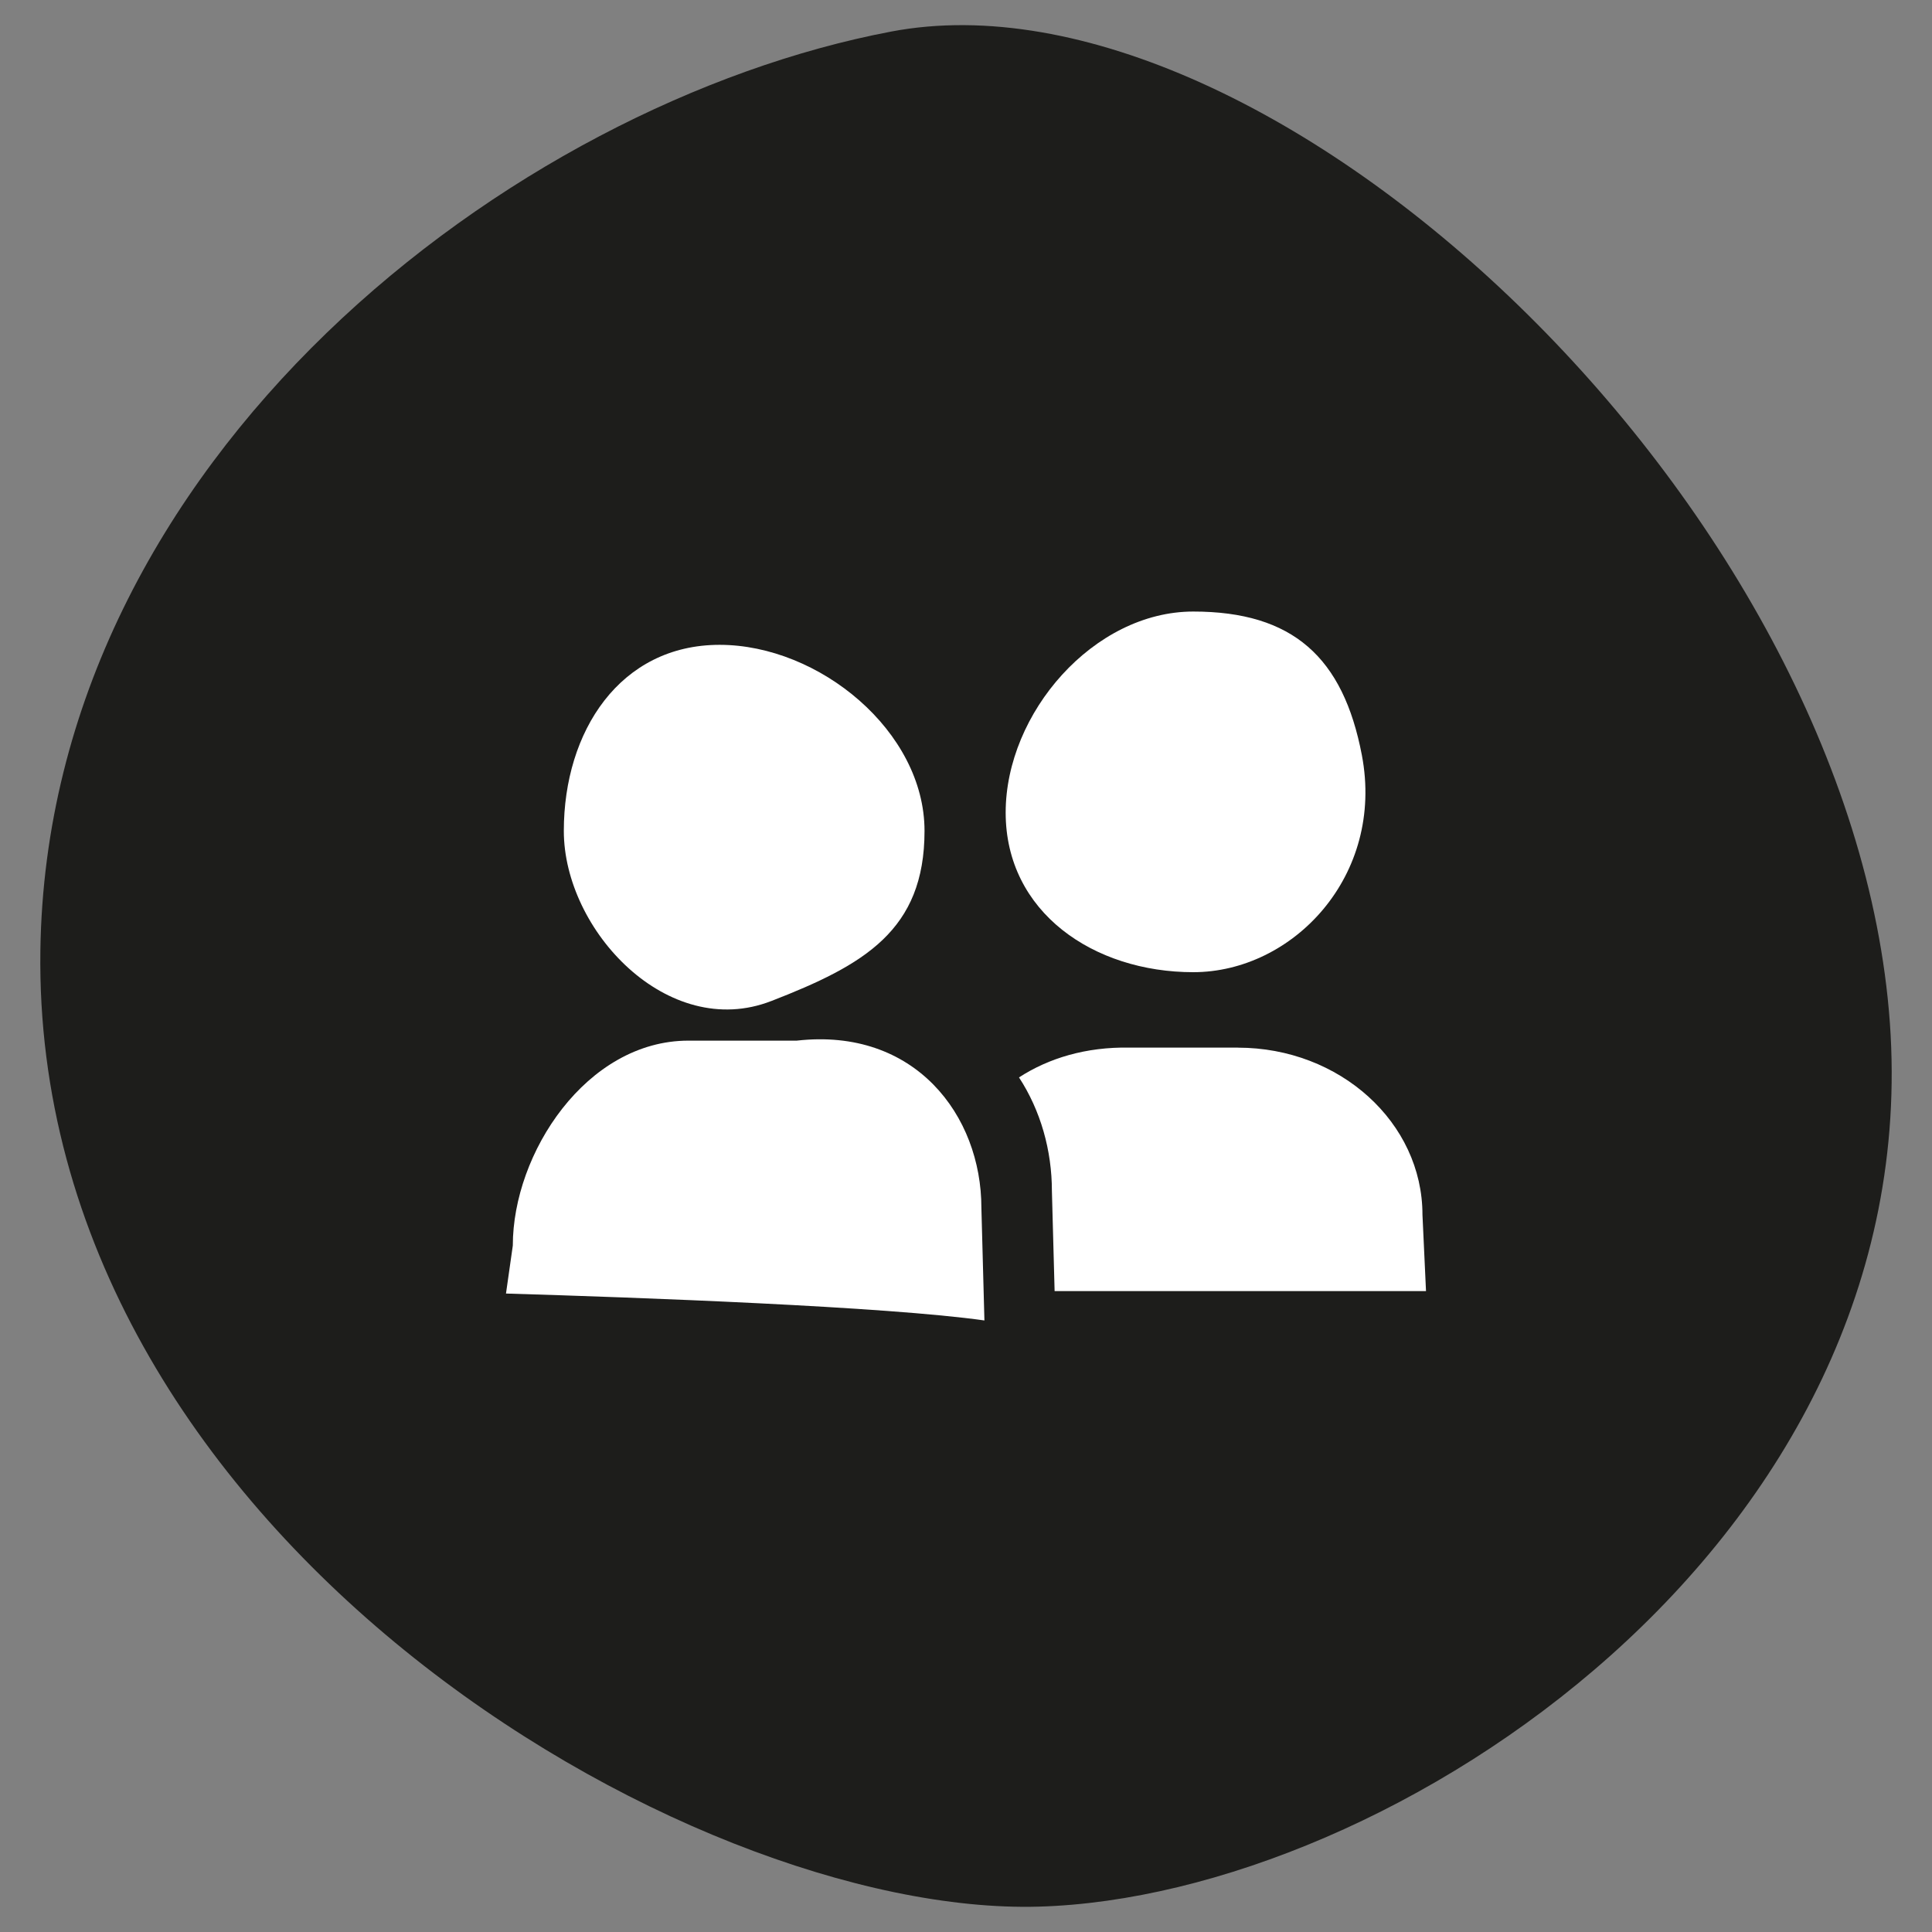 <?xml version="1.0" encoding="UTF-8"?>
<svg id="Livello_1" data-name="Livello 1" xmlns="http://www.w3.org/2000/svg" viewBox="0 0 300 300">
  <rect x="0" y="0" width="300" height="300" fill="#808080" stroke="none"/>
  <defs>
    <style>
      .cls-1 {
        fill: #1d1d1b;
      }

      .cls-2 {
        fill: #fff;
      }
    </style>
  </defs>
  <path class="cls-1" d="M293.46,158.85C287.69,78.2,197.16-6.25,138.39,4.9,79.64,16.05,7.36,71.01,6.27,147.57c-1.29,90.25,100.36,150.06,155.04,148.49,54.68-1.56,137.9-56.56,132.15-137.22"/>
  <g>
    <path class="cls-2" d="M185.29,150.96c15.46,0,29.75-14.96,26.18-33.7-2.9-15.19-10.72-22.3-26.18-22.3s-29.13,15.75-29.13,31.22,13.66,24.78,29.13,24.78Z"/>
    <path class="cls-2" d="M119.77,155.44c14.41-5.6,23.79-10.96,23.79-26.42s-16.36-28.89-31.82-28.89-24.19,13.43-24.19,28.89,16.16,32.66,32.21,26.42Z"/>
    <path class="cls-2" d="M152.86,205.04l-.47-17.49c0-14.34-10.32-28.04-28.67-25.96h-16.82c-15.83,0-27.27,17.48-27.27,31.82l-1.06,7.45c20.87.62,59.03,2.02,74.3,4.18Z"/>
    <path class="cls-2" d="M192.22,162.67h-16.82c-6.77-.12-12.56,1.64-17.17,4.63,3.35,5.13,5.11,11.33,5.11,17.66l.42,15.52h57.67l-.55-11.84c0-14.34-12.84-25.96-28.67-25.96Z"/>
  </g>
</svg>